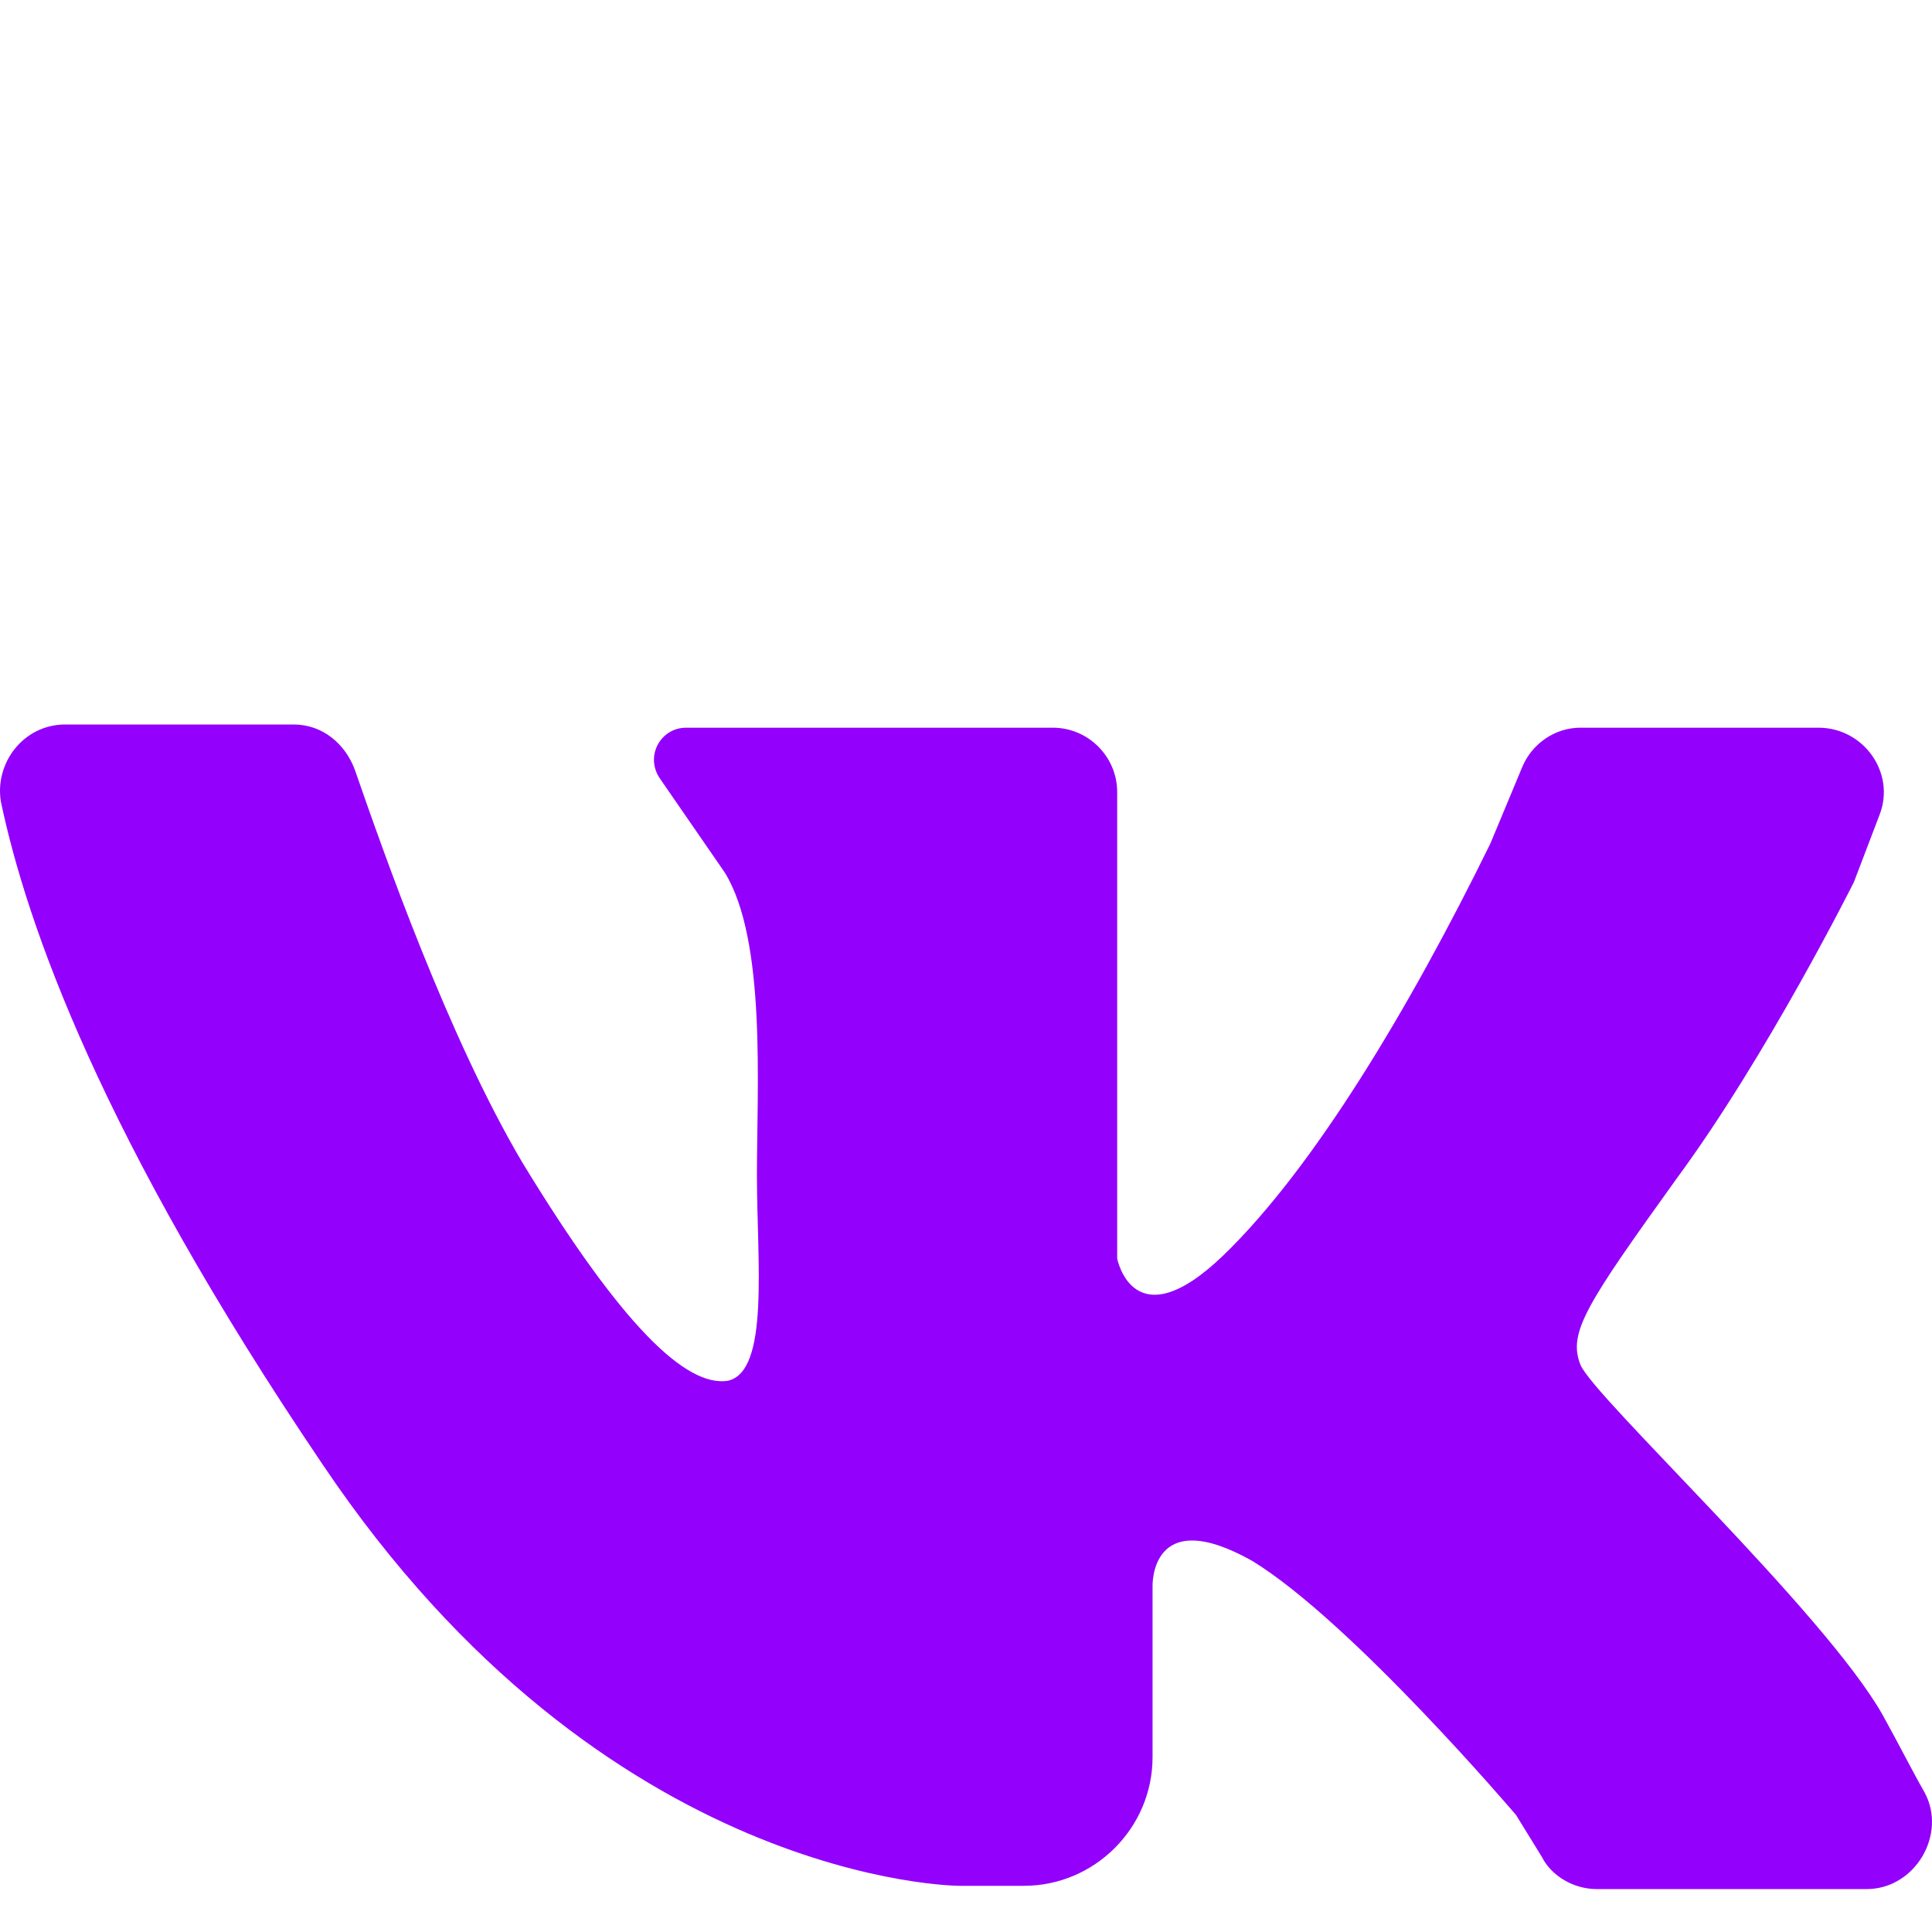 <svg width="32" height="32" viewBox="0 0 32 32" fill="none" xmlns="http://www.w3.org/2000/svg">
<path d="M1.081 12C2.199 12 3.905 12 4.864 12C5.343 12 5.716 12.32 5.876 12.746C6.356 14.131 7.421 17.169 8.647 19.247C10.299 21.964 11.364 22.977 12.057 22.87C12.75 22.71 12.537 20.898 12.537 19.46C12.537 18.021 12.696 15.57 12.004 14.451L10.938 12.906C10.672 12.533 10.938 12.053 11.364 12.053H17.439C18.025 12.053 18.504 12.533 18.504 13.119V20.845C18.504 20.845 18.771 22.23 20.263 20.792C21.755 19.353 23.353 16.689 24.685 13.972L25.218 12.693C25.378 12.32 25.751 12.053 26.177 12.053H30.12C30.866 12.053 31.399 12.799 31.133 13.492L30.706 14.611C30.706 14.611 29.268 17.488 27.776 19.513C26.284 21.591 25.964 22.071 26.177 22.604C26.39 23.136 30.227 26.706 31.186 28.411C31.452 28.891 31.665 29.317 31.878 29.69C32.252 30.383 31.719 31.289 30.919 31.289H26.444C26.071 31.289 25.698 31.076 25.538 30.756L25.111 30.063C25.111 30.063 22.394 26.866 20.742 25.854C19.037 24.895 19.09 26.28 19.09 26.28V29.104C19.09 30.276 18.131 31.235 16.959 31.235H15.893C15.893 31.235 10.032 31.235 5.343 24.255C1.667 18.82 0.441 15.304 0.015 13.279C-0.092 12.639 0.388 12 1.081 12Z" fill="#9300FC"/>
</svg>
